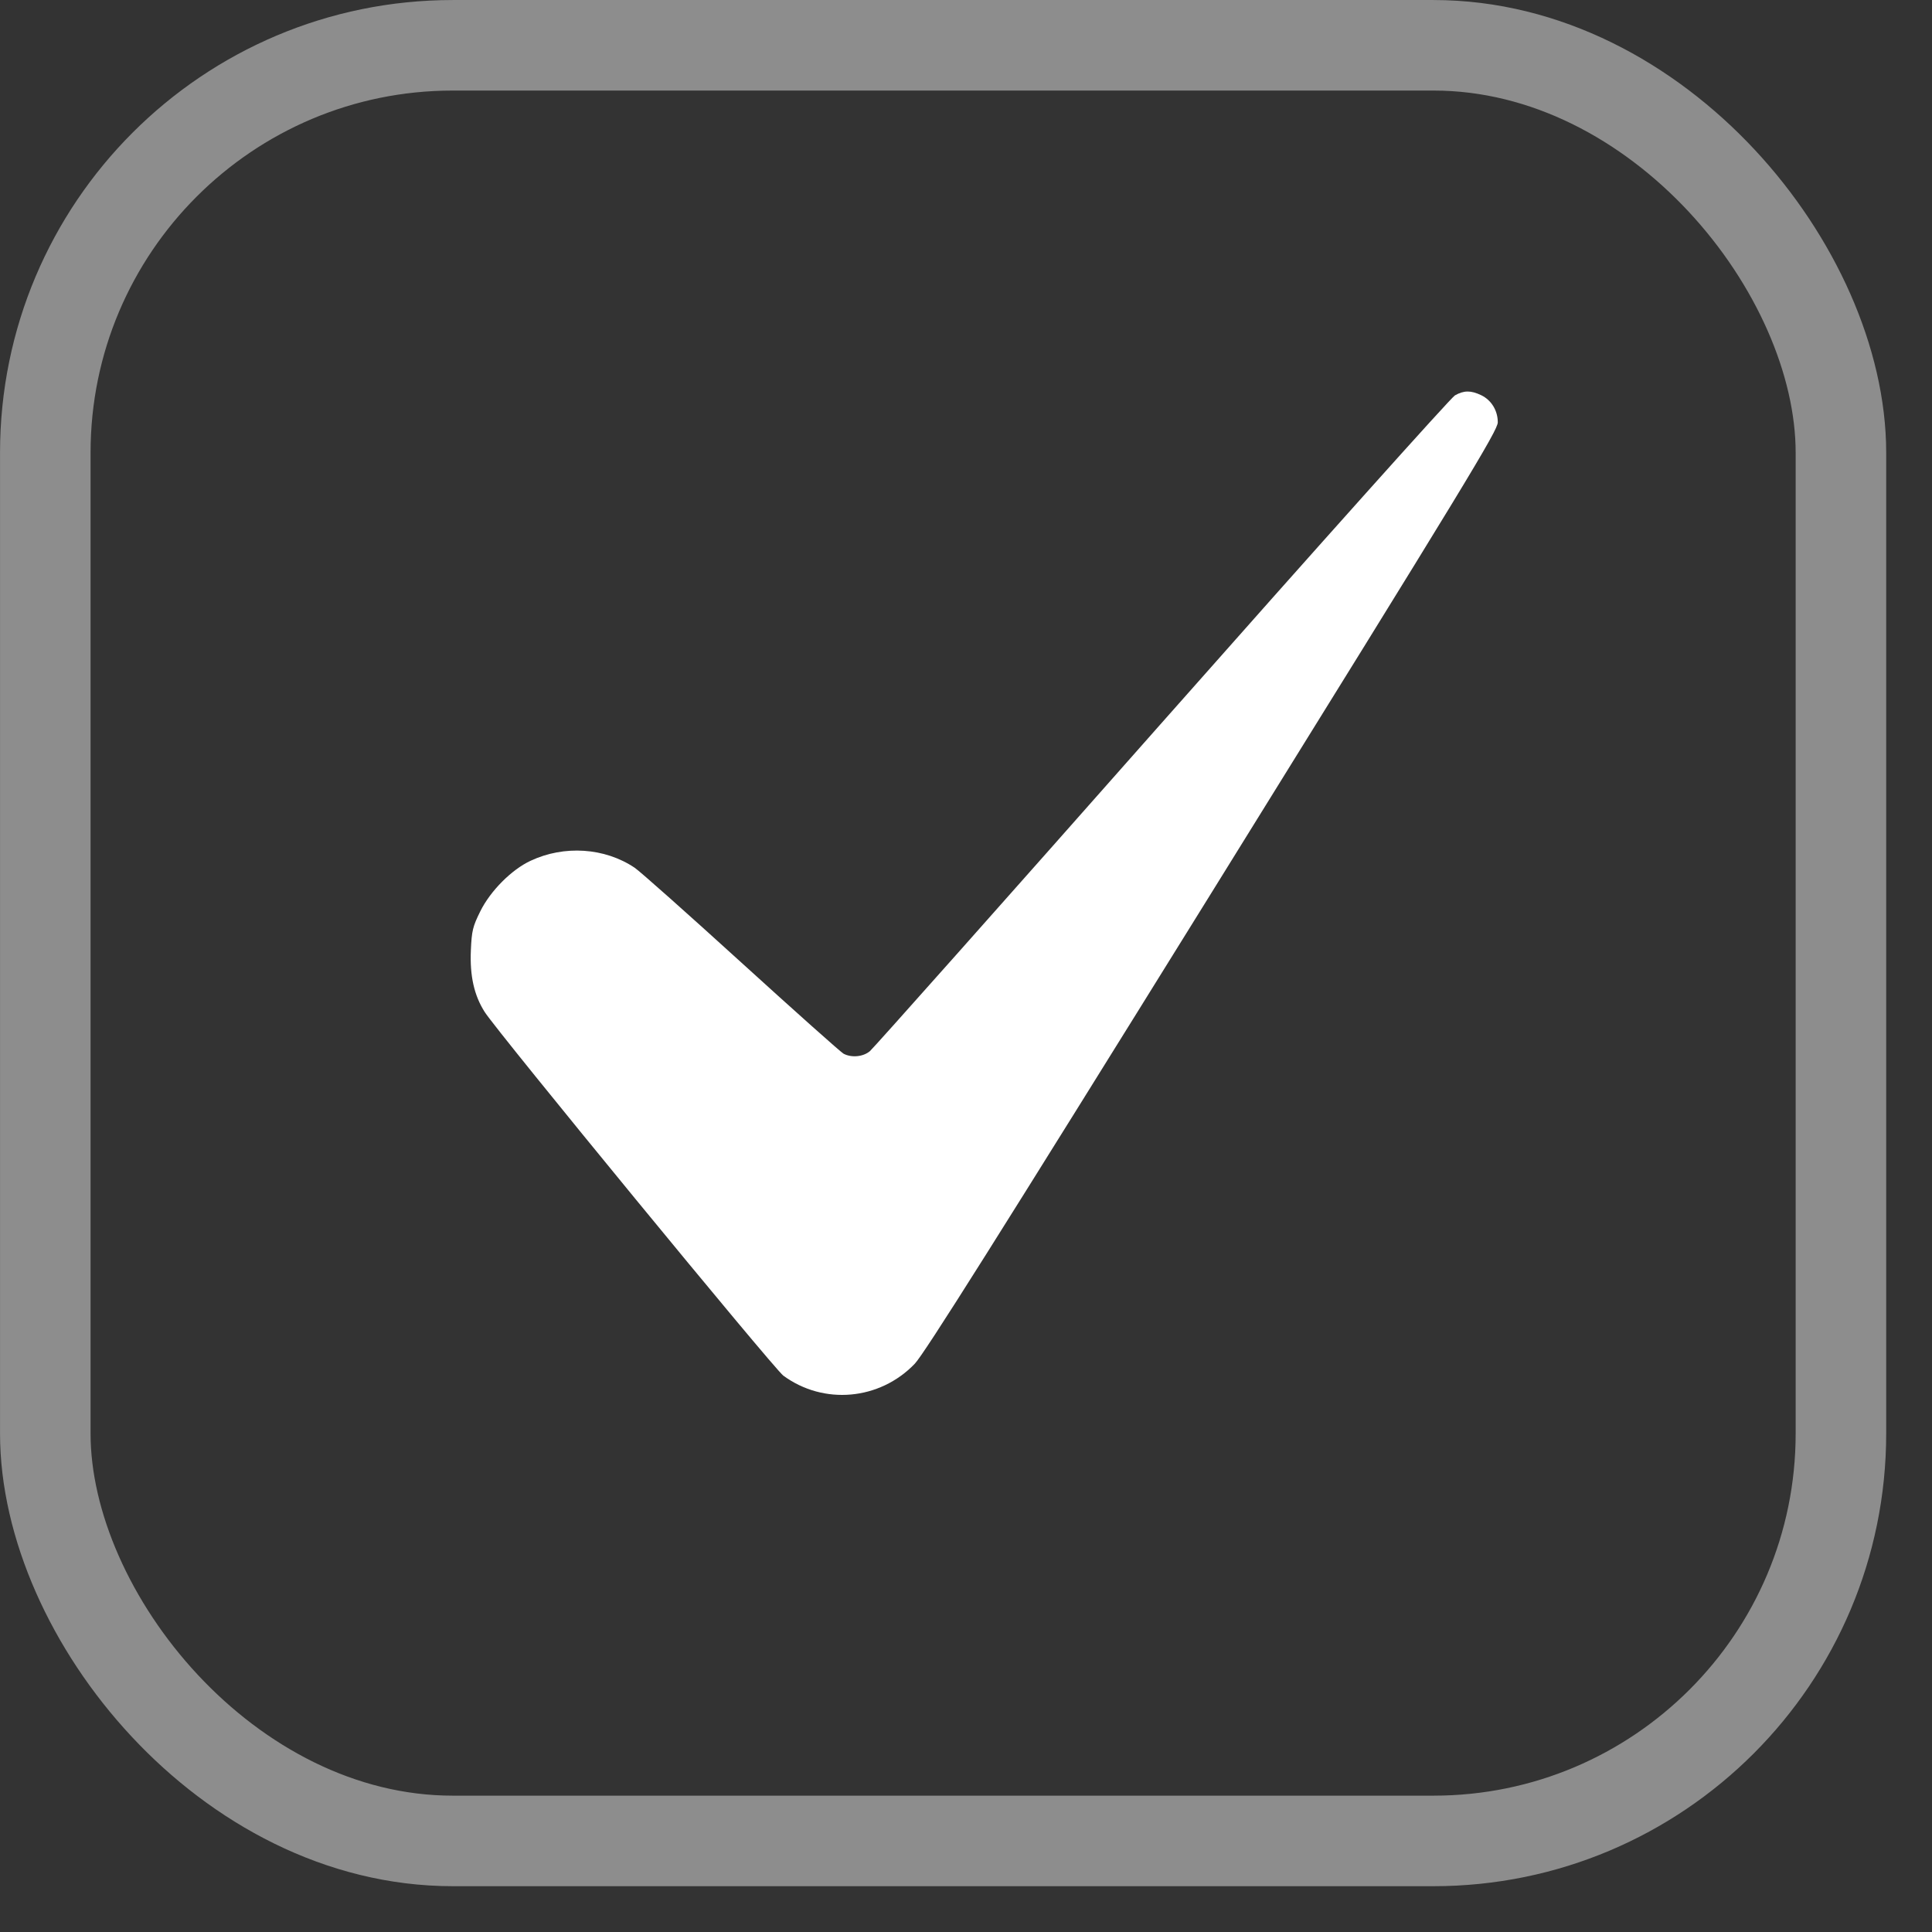 <?xml version="1.0" encoding="UTF-8"?> <svg xmlns="http://www.w3.org/2000/svg" width="36" height="36" viewBox="0 0 36 36" fill="none"><rect x="0" y="0" width="36" height="36" fill="#333333" stroke="none"/> <rect opacity="0.44" x="0.844" y="0.844" width="33.459" height="33.459" rx="7.592" stroke="white" stroke-width="1.687"></rect> <path fill-rule="evenodd" clip-rule="evenodd" d="M27.111 7.367C27.038 7.408 24.58 10.153 21.65 13.466C18.721 16.78 16.272 19.535 16.209 19.587C16.083 19.693 15.867 19.713 15.718 19.634C15.667 19.606 14.81 18.842 13.813 17.935C12.817 17.029 11.923 16.234 11.826 16.169C11.268 15.795 10.513 15.745 9.885 16.04C9.53 16.206 9.137 16.602 8.95 16.98C8.808 17.267 8.79 17.343 8.774 17.706C8.753 18.183 8.834 18.546 9.031 18.856C9.267 19.228 14.421 25.505 14.596 25.633C15.348 26.185 16.39 26.092 17.043 25.414C17.218 25.234 18.587 23.06 22.592 16.607C27.336 8.963 27.909 8.021 27.909 7.869C27.909 7.65 27.789 7.454 27.598 7.363C27.406 7.272 27.279 7.273 27.111 7.367Z" fill="white"></path> </svg> 